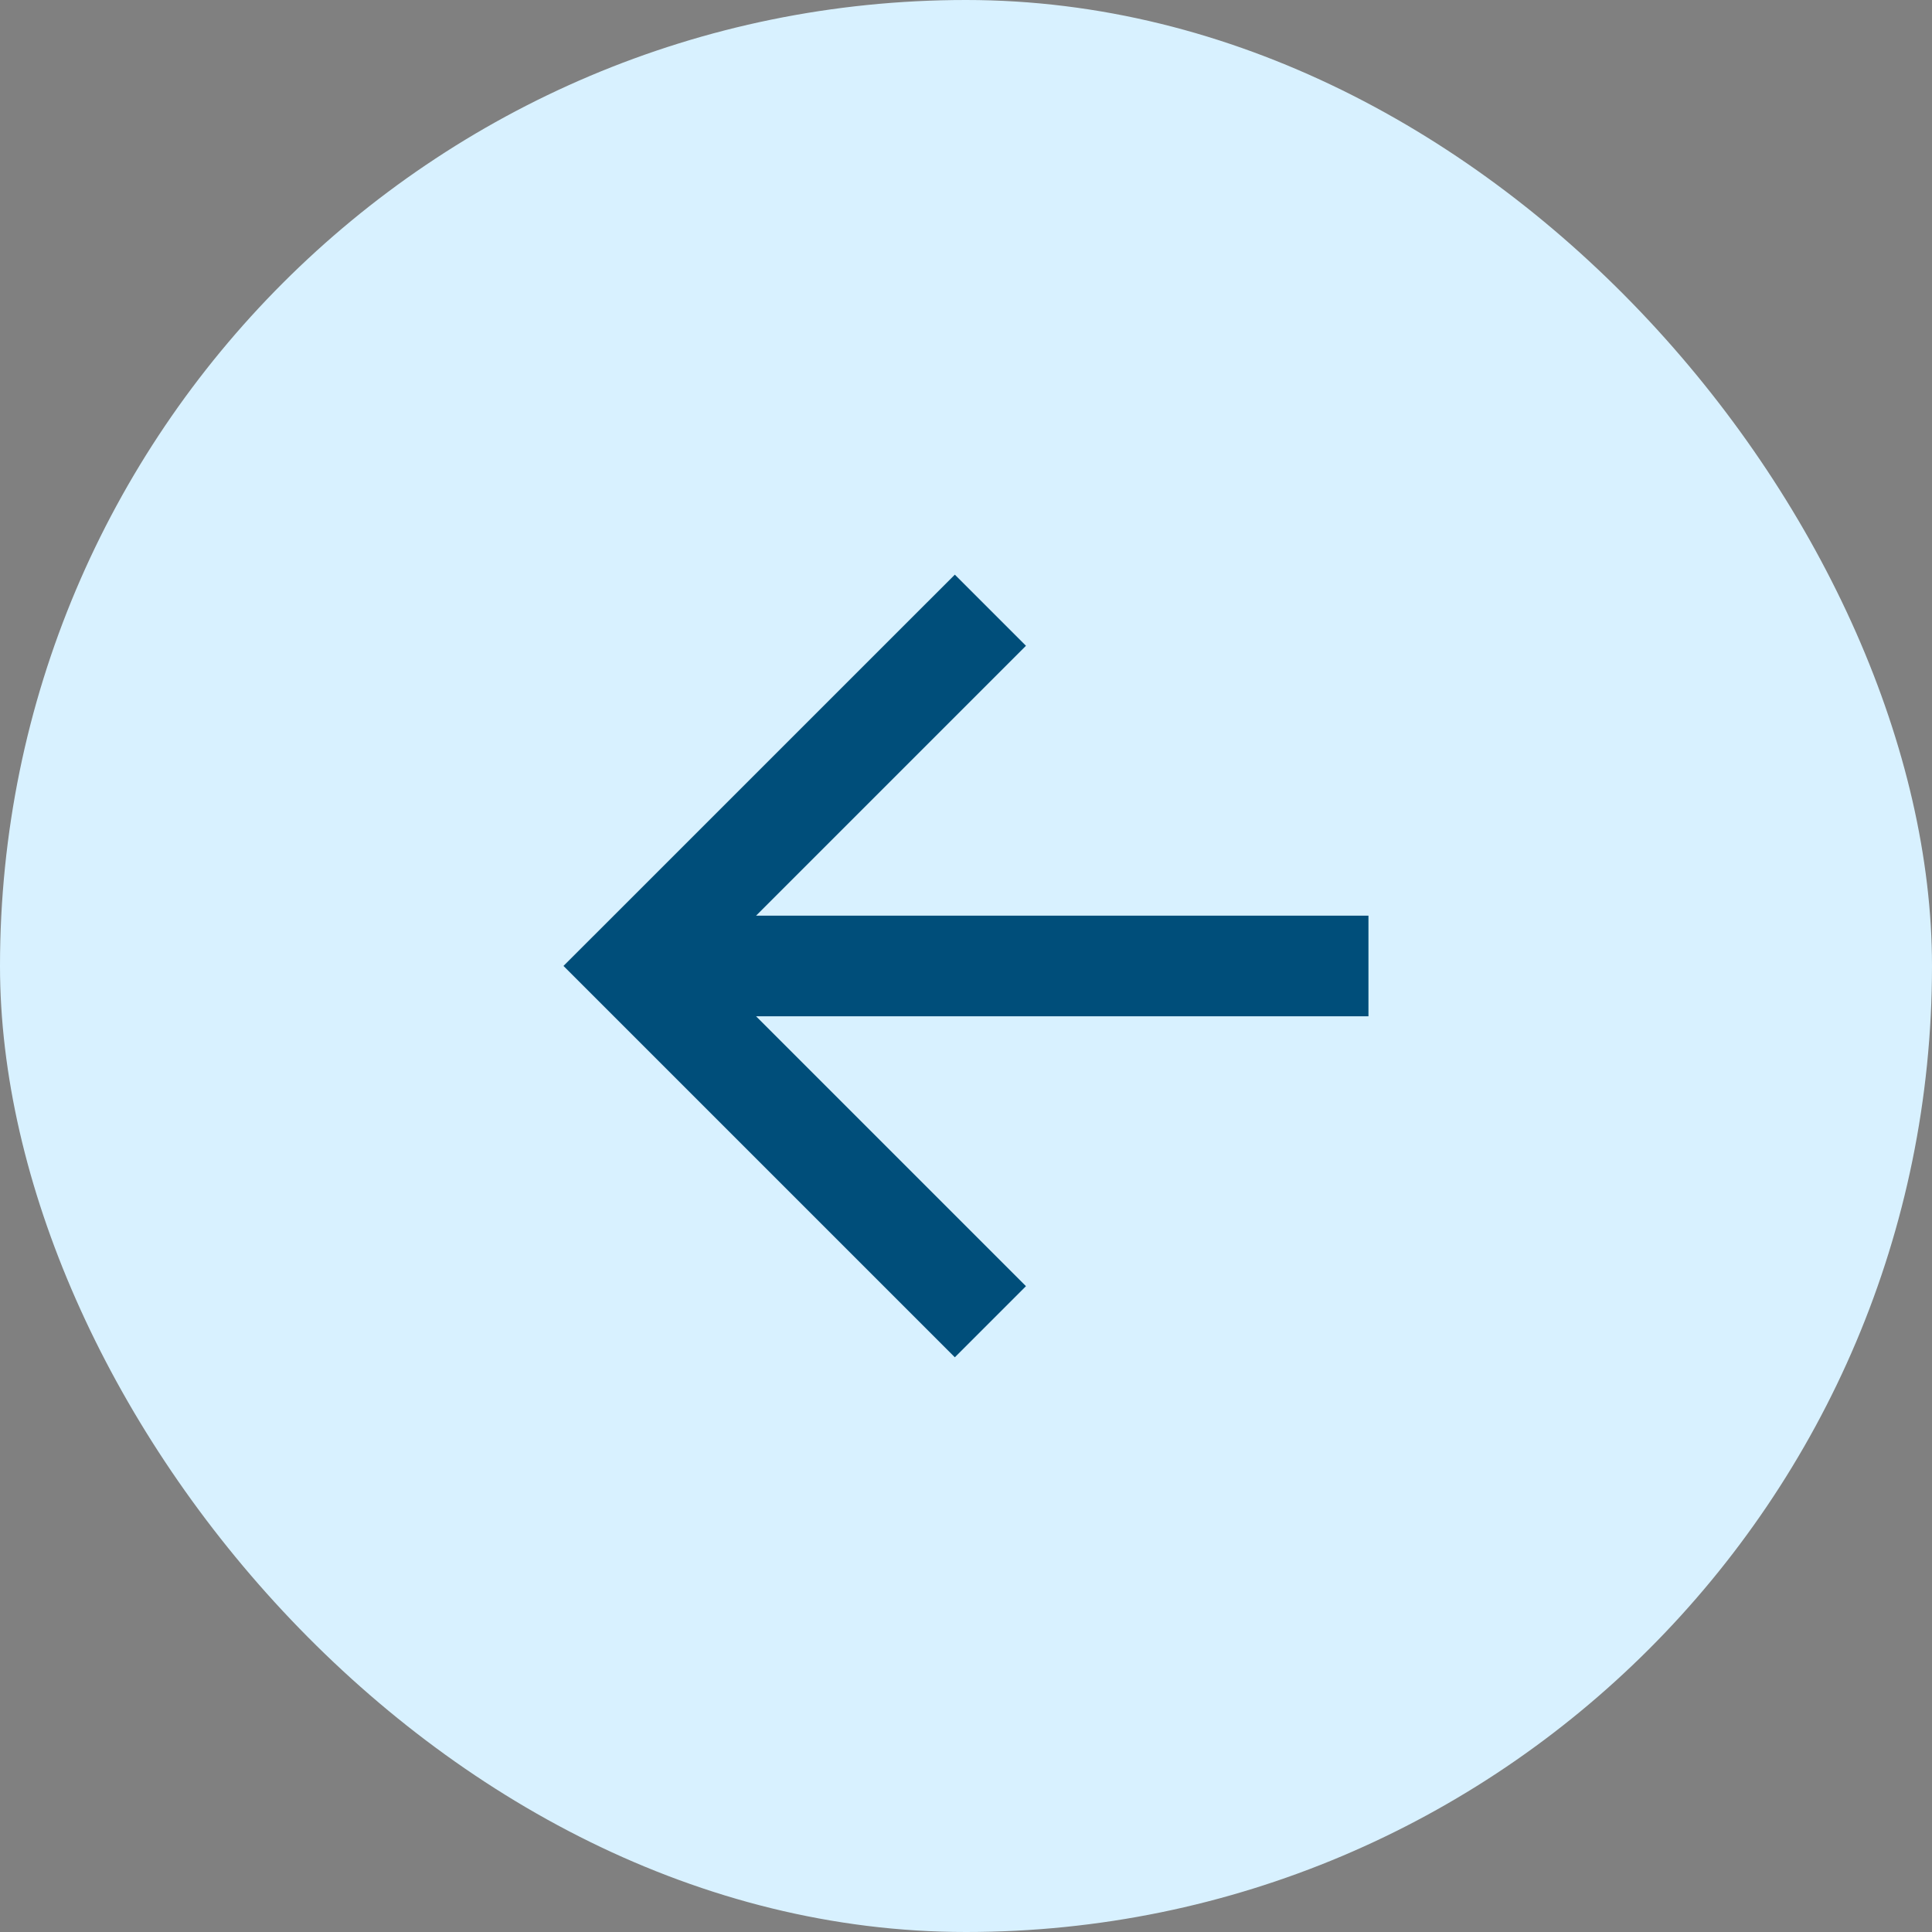 <svg width="32" height="32" viewBox="0 0 32 32" fill="none" xmlns="http://www.w3.org/2000/svg">
<rect x="0" y="0" width="32" height="32" fill="#808080" stroke="none"/>
<rect width="32" height="32" rx="16" fill="#D8F1FF"/>
<path d="M12.523 15.166H22.666V16.833H12.523L16.993 21.303L15.815 22.481L9.333 15.999L15.815 9.518L16.993 10.696L12.523 15.166Z" fill="#004E7A"/>
</svg>
